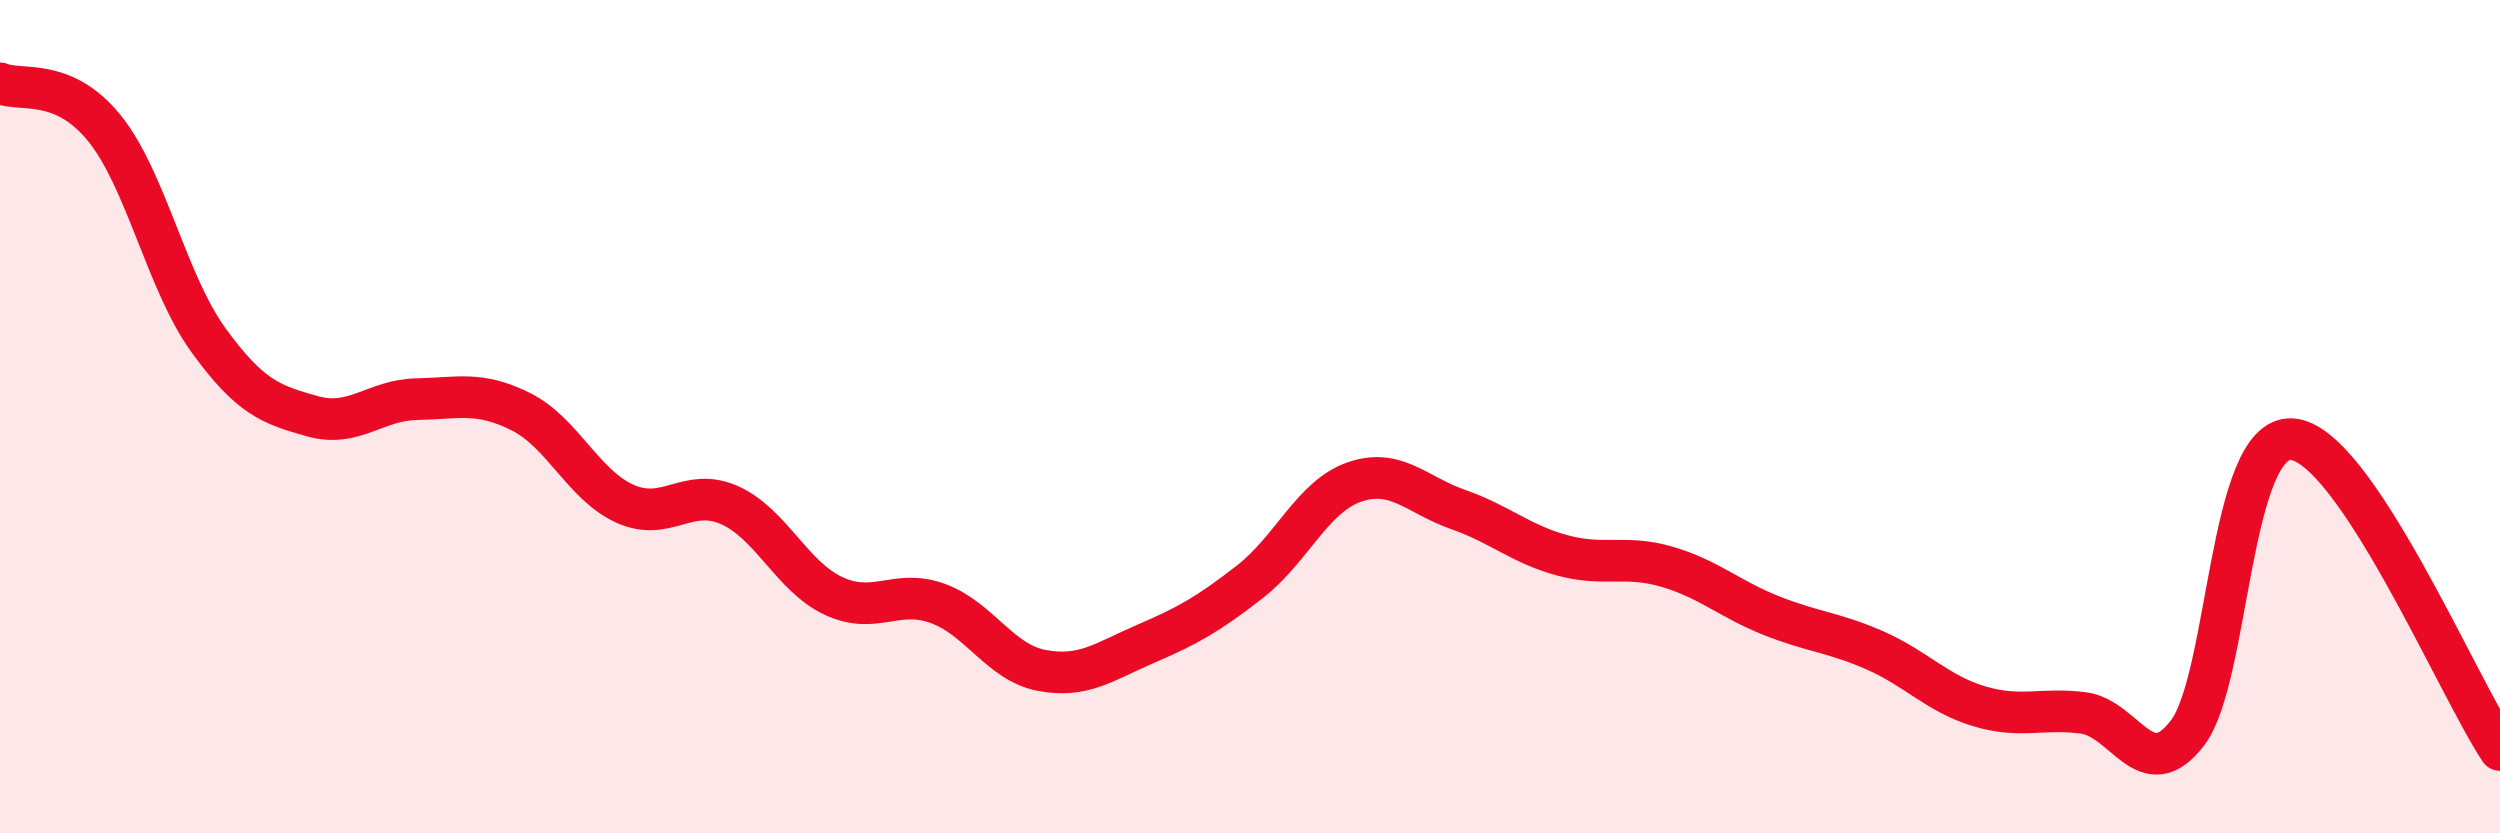 
    <svg width="60" height="20" viewBox="0 0 60 20" xmlns="http://www.w3.org/2000/svg">
      <path
        d="M 0,2 C 0.5,2.21 1.5,1.84 2.5,3.07 C 3.5,4.3 4,6.78 5,8.16 C 6,9.54 6.5,9.71 7.5,9.99 C 8.5,10.27 9,9.6 10,9.58 C 11,9.56 11.5,9.38 12.5,9.88 C 13.5,10.38 14,11.64 15,12.09 C 16,12.54 16.5,11.68 17.5,12.12 C 18.5,12.56 19,13.83 20,14.3 C 21,14.77 21.5,14.12 22.5,14.48 C 23.5,14.84 24,15.9 25,16.09 C 26,16.28 26.5,15.88 27.5,15.45 C 28.5,15.02 29,14.74 30,13.96 C 31,13.18 31.5,11.92 32.5,11.57 C 33.5,11.22 34,11.88 35,12.23 C 36,12.58 36.5,13.06 37.5,13.33 C 38.5,13.6 39,13.31 40,13.6 C 41,13.89 41.5,14.37 42.5,14.77 C 43.5,15.17 44,15.17 45,15.61 C 46,16.05 46.5,16.65 47.5,16.95 C 48.5,17.25 49,16.98 50,17.11 C 51,17.24 51.5,18.9 52.5,17.59 C 53.5,16.28 53.5,10.46 55,10.54 C 56.5,10.62 59,16.51 60,18L60 20L0 20Z"
        fill="#EB0A25"
        opacity="0.1"
        stroke-linecap="round"
        stroke-linejoin="round"
      />
      <path
        d="M 0,2 C 0.5,2.21 1.5,1.84 2.5,3.07 C 3.5,4.3 4,6.78 5,8.16 C 6,9.54 6.5,9.71 7.5,9.99 C 8.5,10.27 9,9.6 10,9.58 C 11,9.56 11.5,9.38 12.5,9.88 C 13.5,10.38 14,11.64 15,12.09 C 16,12.54 16.5,11.68 17.5,12.12 C 18.5,12.56 19,13.83 20,14.3 C 21,14.77 21.5,14.12 22.5,14.48 C 23.5,14.84 24,15.9 25,16.09 C 26,16.28 26.5,15.88 27.5,15.45 C 28.5,15.02 29,14.74 30,13.96 C 31,13.18 31.5,11.92 32.5,11.57 C 33.5,11.22 34,11.88 35,12.23 C 36,12.58 36.5,13.06 37.5,13.33 C 38.5,13.6 39,13.31 40,13.6 C 41,13.89 41.5,14.37 42.5,14.77 C 43.5,15.17 44,15.17 45,15.61 C 46,16.05 46.5,16.65 47.5,16.95 C 48.5,17.25 49,16.98 50,17.11 C 51,17.24 51.5,18.9 52.5,17.59 C 53.5,16.28 53.5,10.46 55,10.54 C 56.5,10.62 59,16.51 60,18"
        stroke="#EB0A25"
        stroke-width="1"
        fill="none"
        stroke-linecap="round"
        stroke-linejoin="round"
      />
    </svg>
  